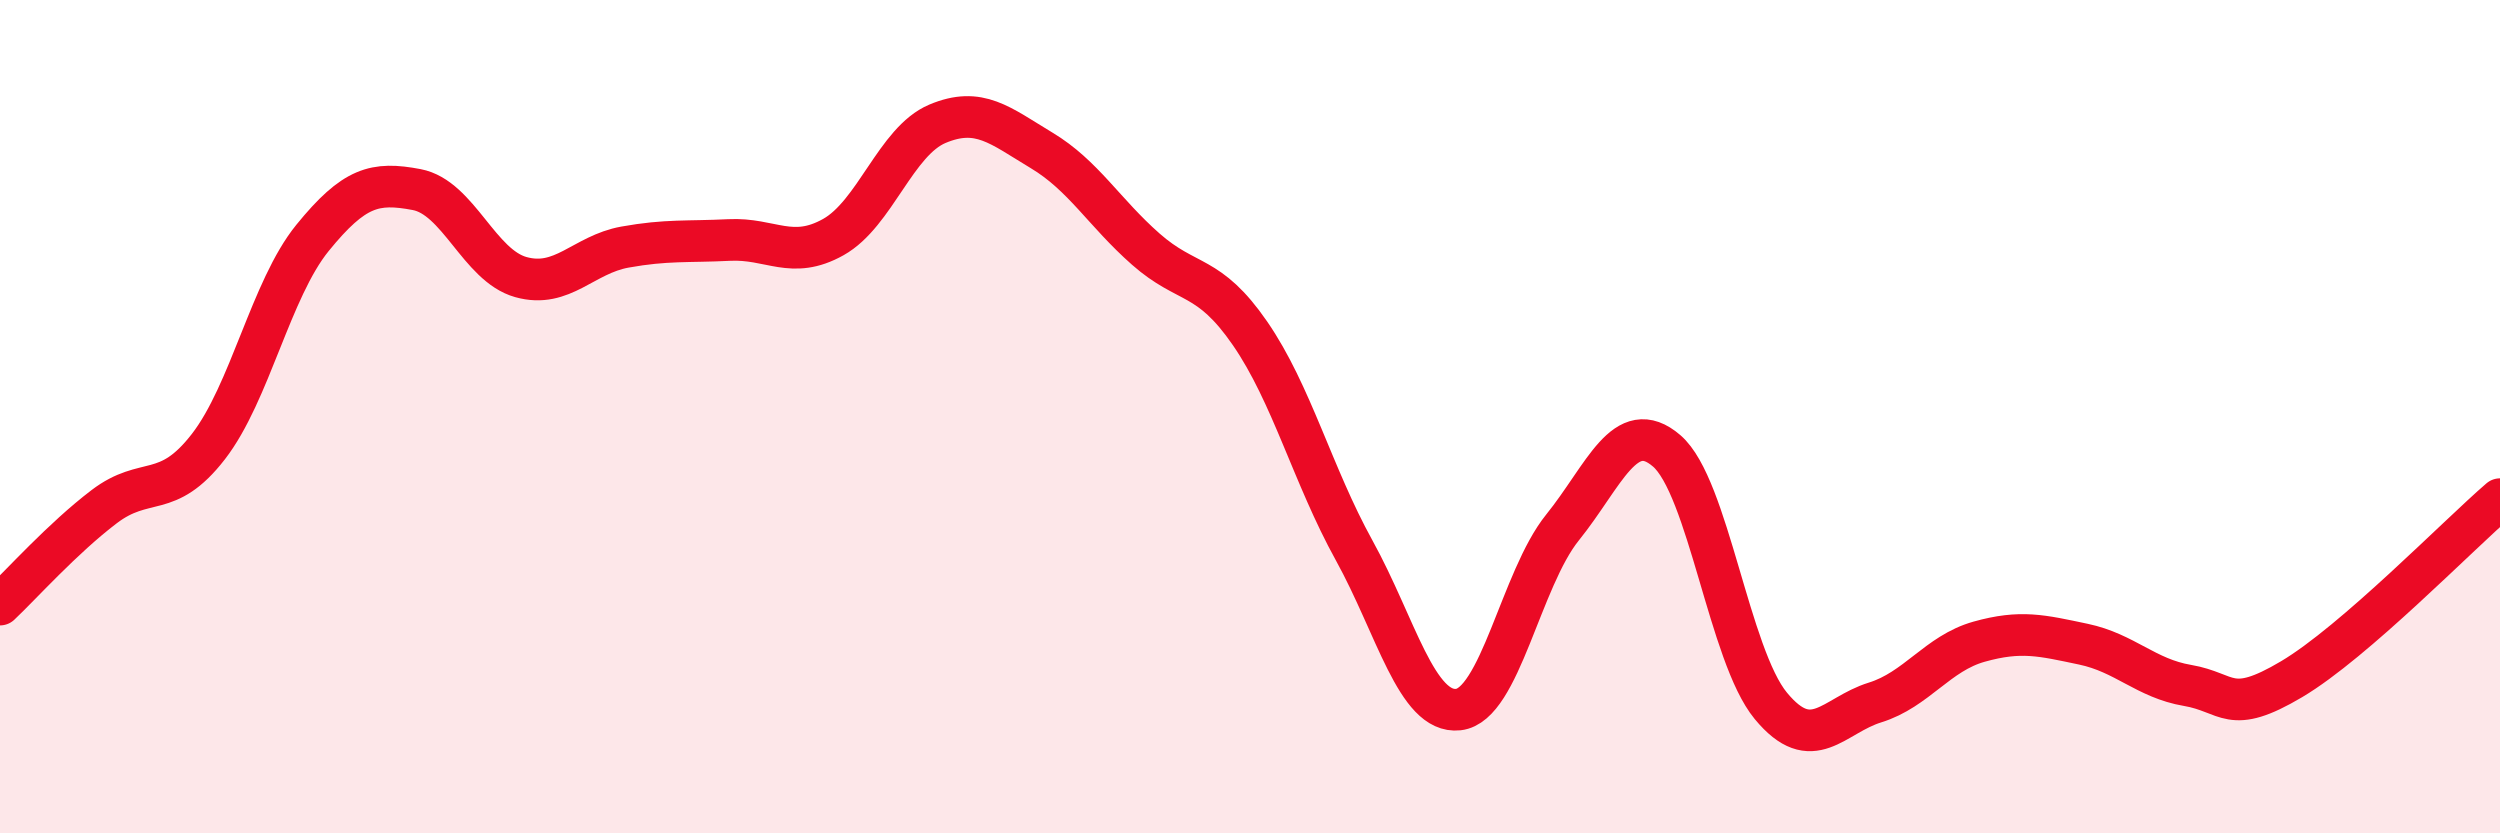
    <svg width="60" height="20" viewBox="0 0 60 20" xmlns="http://www.w3.org/2000/svg">
      <path
        d="M 0,14.51 C 0.5,14.04 1.5,12.92 2.5,12.16 C 3.5,11.4 4,12.01 5,10.72 C 6,9.43 6.5,6.94 7.5,5.71 C 8.5,4.48 9,4.36 10,4.55 C 11,4.74 11.5,6.37 12.5,6.65 C 13.5,6.93 14,6.11 15,5.93 C 16,5.75 16.5,5.81 17.5,5.76 C 18.5,5.71 19,6.25 20,5.69 C 21,5.13 21.5,3.39 22.5,2.97 C 23.5,2.55 24,3.01 25,3.61 C 26,4.21 26.5,5.1 27.5,5.98 C 28.5,6.86 29,6.55 30,8 C 31,9.45 31.5,11.4 32.5,13.21 C 33.5,15.02 34,17.14 35,17.03 C 36,16.92 36.5,13.9 37.5,12.66 C 38.5,11.42 39,9.96 40,10.82 C 41,11.68 41.5,15.73 42.5,16.94 C 43.5,18.15 44,17.17 45,16.86 C 46,16.55 46.5,15.68 47.5,15.4 C 48.5,15.12 49,15.25 50,15.46 C 51,15.67 51.5,16.28 52.5,16.45 C 53.5,16.62 53.5,17.19 55,16.3 C 56.5,15.41 59,12.84 60,11.98L60 20L0 20Z"
        fill="#EB0A25"
        opacity="0.1"
        stroke-linecap="round"
        stroke-linejoin="round"
      />
      <path
        d="M 0,14.51 C 0.5,14.04 1.5,12.92 2.5,12.16 C 3.5,11.4 4,12.01 5,10.72 C 6,9.43 6.5,6.94 7.5,5.71 C 8.5,4.48 9,4.36 10,4.55 C 11,4.74 11.5,6.37 12.5,6.65 C 13.5,6.93 14,6.11 15,5.93 C 16,5.75 16.5,5.81 17.5,5.76 C 18.5,5.71 19,6.25 20,5.69 C 21,5.13 21.5,3.39 22.5,2.97 C 23.5,2.55 24,3.01 25,3.61 C 26,4.21 26.5,5.1 27.5,5.98 C 28.5,6.86 29,6.55 30,8 C 31,9.45 31.5,11.4 32.5,13.21 C 33.5,15.02 34,17.14 35,17.03 C 36,16.92 36.5,13.9 37.5,12.66 C 38.5,11.42 39,9.96 40,10.82 C 41,11.68 41.5,15.73 42.5,16.94 C 43.5,18.15 44,17.17 45,16.86 C 46,16.55 46.5,15.68 47.5,15.4 C 48.5,15.12 49,15.25 50,15.46 C 51,15.67 51.5,16.28 52.5,16.45 C 53.5,16.62 53.5,17.19 55,16.3 C 56.5,15.41 59,12.84 60,11.98"
        stroke="#EB0A25"
        stroke-width="1"
        fill="none"
        stroke-linecap="round"
        stroke-linejoin="round"
      />
    </svg>
  